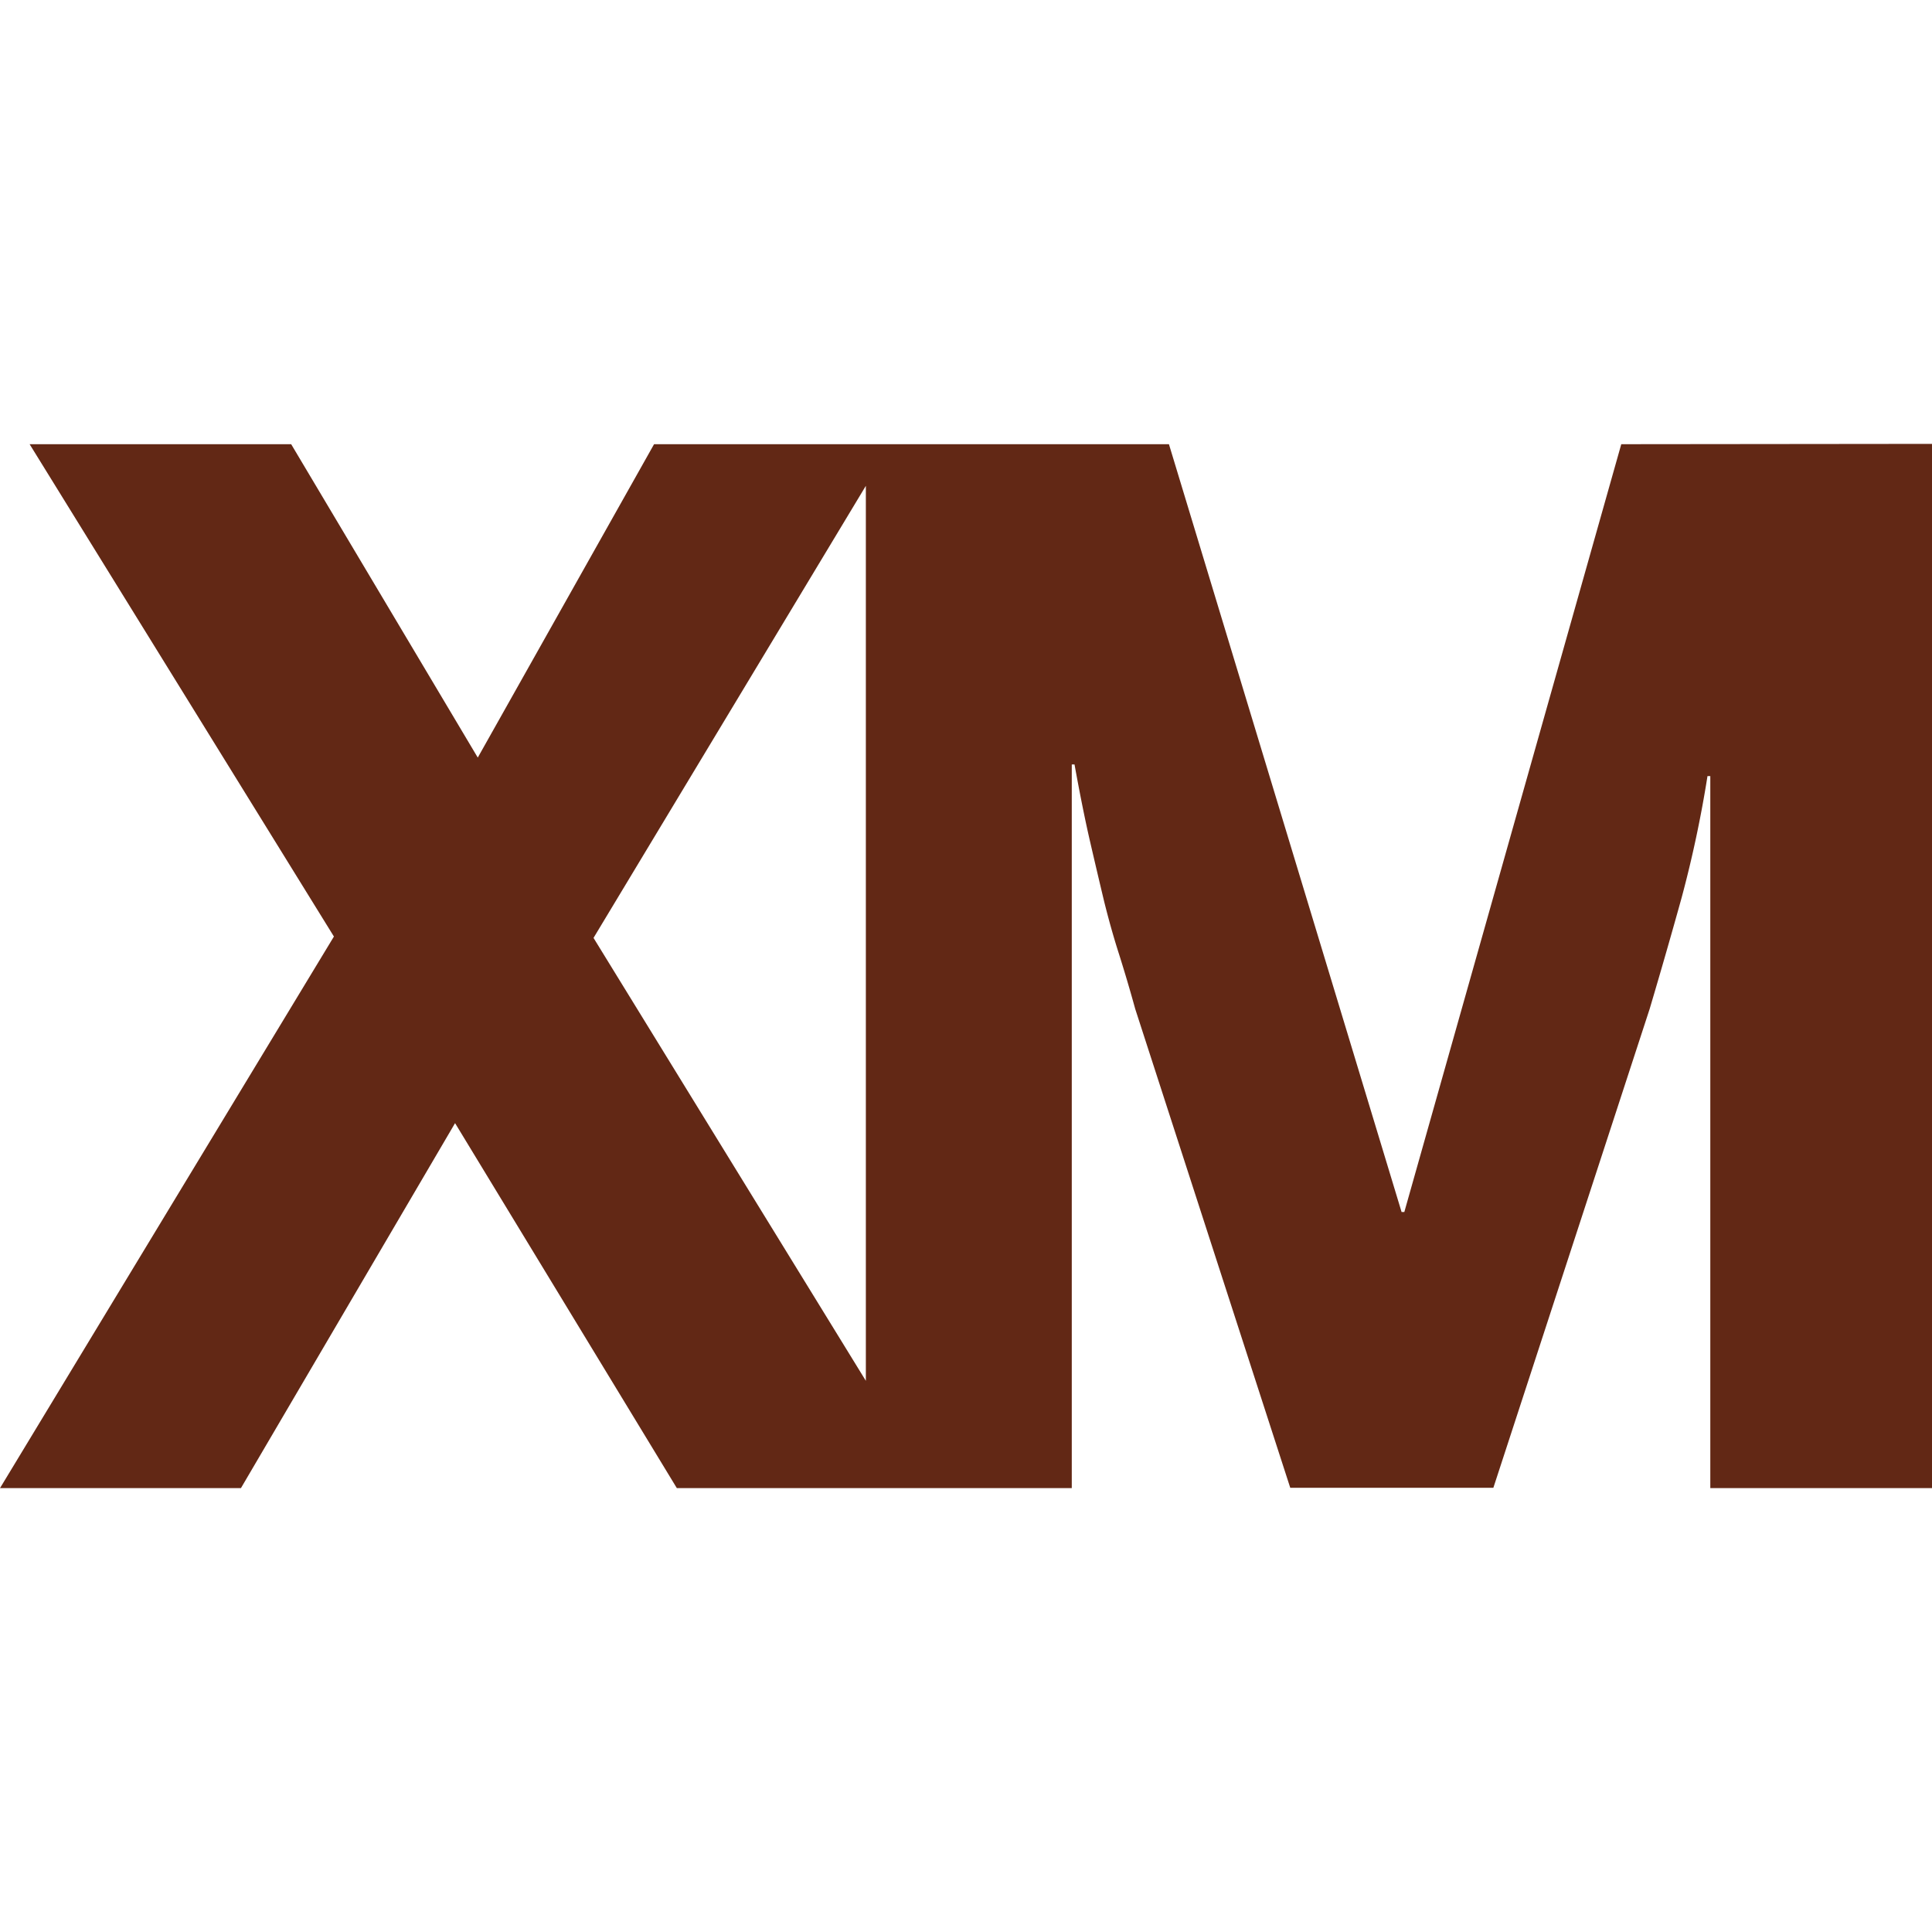 <svg role="img" width="32px" height="32px" viewBox="0 0 24 24" xmlns="http://www.w3.org/2000/svg"><title>Qualtrics</title><path fill="#622815" d="M20.14 5.518l-2.695 9.538h-.034l-2.89-9.538H8.125l-2.19 3.893-2.318-3.893H.368l3.78 6.116L0 18.486h2.993l2.66-4.534 2.755 4.534h4.906v-8.99h.034q.102.564.195.966.093.402.175.744c.057.228.118.445.184.65.065.206.132.43.2.677l1.926 5.949h2.523l1.942-5.95q.213-.718.398-1.385a14.544 14.544 0 0 0 .32-1.506h.035v8.845H24V5.514zM7.373 11.651l3.383-5.616v11.118z"/></svg>